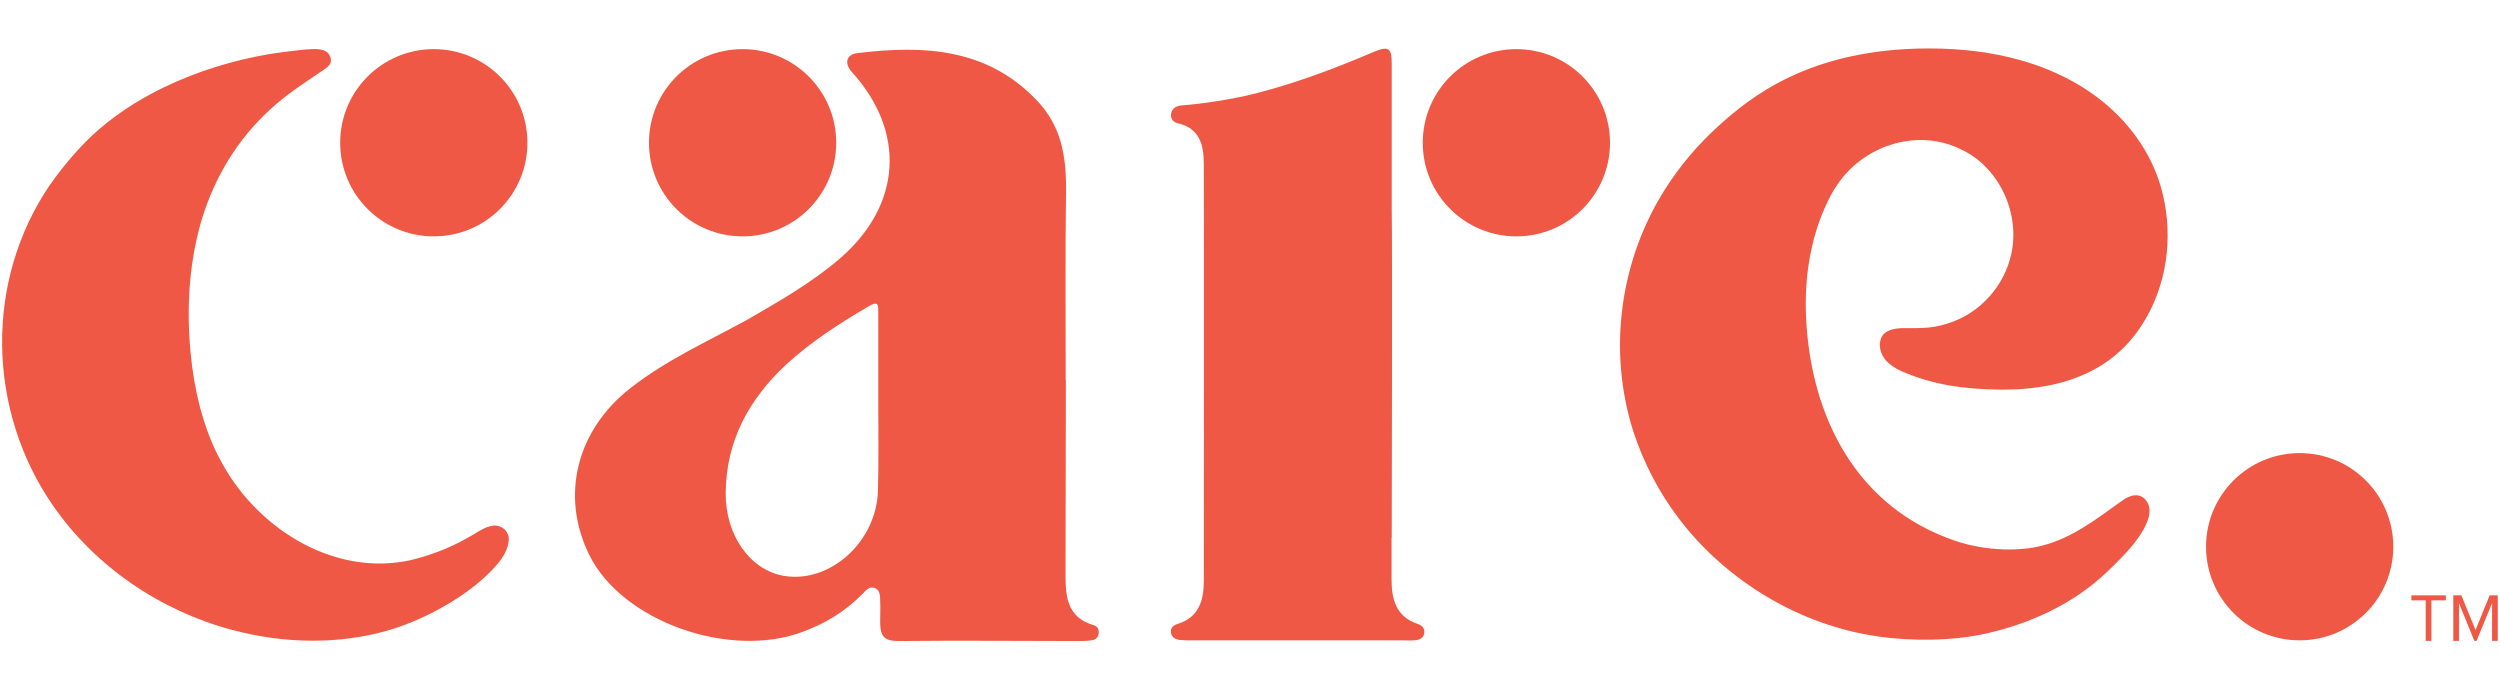 <svg xmlns="http://www.w3.org/2000/svg" id="Layer_1" viewBox="0 0 145 40"><defs><style>.cls-1{fill:#ef5844;}</style></defs><path class="cls-1" d="M2.93,10.67c-3.84,5.6-3.69,13.11,.14,18.65,2.46,3.55,6.23,6.1,10.37,7.21,2.99,.8,6.24,.89,9.25-.02,2.19-.67,4.76-2.14,6.15-3.78,.33-.38,.65-.91,.67-1.43,.02-.42-.29-.74-.69-.81-.49-.07-1.05,.33-1.32,.49-.25,.14-.78,.45-1.18,.63-.63,.31-1.3,.54-1.97,.74-4.6,1.34-9.32-1.52-11.49-5.52-.2-.36-.38-.72-.54-1.1-.8-1.87-1.18-3.89-1.32-5.92-.16-2.39,.02-4.8,.71-7.1,.74-2.44,2.08-4.65,3.96-6.36,1-.91,1.72-1.36,2.88-2.15,.36-.25,.72-.42,.63-.81-.11-.51-.6-.56-1.09-.54-.24,0-1.07,.09-1.16,.11-3.62,.38-8.31,1.85-11.6,4.91-.89,.85-1.7,1.81-2.41,2.82Z"></path><path class="cls-1" d="M109.04,19.9c.04-.74,.81-.87,1.39-.87,1.03,0,1.76,.05,2.91-.4,1.81-.71,3.11-2.39,3.38-4.26,.34-2.37-.96-4.82-3.06-5.74-.05-.02-.18-.09-.24-.11-1.9-.8-4.14-.36-5.74,.96-.6,.49-1.07,1.1-1.45,1.77-1.18,2.19-1.59,4.69-1.48,7.15,.27,5.81,2.95,11.05,8.69,12.98,1.85,.62,3.82,.58,4.99,.27,.87-.22,1.66-.6,2.42-1.07,.74-.45,1.32-.89,2.23-1.54,.45-.33,1.07-.53,1.45,.07,.4,.62-.13,1.54-.49,2.05-.51,.74-1.18,1.38-1.83,2.01-1.95,1.85-4.38,2.97-6.99,3.57-1.99,.45-4.36,.45-6.26,.18-4.52-.63-8.8-3.19-11.56-6.81-1.18-1.54-2.08-3.28-2.68-5.12-1.47-4.67-.78-9.83,1.83-13.98,.87-1.38,1.94-2.64,3.15-3.73,1.74-1.56,5.18-4.47,12.18-4.47,7.91,0,12.03,3.86,13.32,7.62,.81,2.41,.69,5.14-.43,7.46-1.27,2.61-3.73,4.74-8.72,4.71-2.1-.02-3.95-.27-5.81-1.09-.69-.33-1.25-.81-1.21-1.63Z"></path><path class="cls-1" d="M80.71,31.18v2.41c0,1.14,.24,2.17,1.5,2.59,.25,.09,.43,.24,.4,.53-.05,.33-.31,.42-.6,.43-.22,.02-.42,0-.63,0h-12.2c-.24,0-.49,0-.72-.02-.25-.02-.49-.13-.54-.4-.05-.29,.11-.45,.38-.53,1.23-.38,1.52-1.36,1.52-2.48,0-7.93,.02-16.28,0-24.21,0-1.05-.22-2.06-1.5-2.35-.25-.05-.43-.24-.4-.53,.05-.36,.33-.49,.65-.51,1.21-.09,2.91-.36,4.09-.65,2.41-.6,4.71-1.47,6.97-2.43,.9-.38,1.09-.27,1.09,.65V12.11c.04,2.08,0,18.36,0,19.07Z"></path><path class="cls-1" d="M25.16,13.71c3,0,5.43-2.43,5.43-5.43s-2.43-5.43-5.43-5.43-5.43,2.43-5.43,5.43,2.43,5.43,5.43,5.43Z"></path><path class="cls-1" d="M43.07,13.71c3,0,5.43-2.43,5.43-5.43s-2.43-5.43-5.43-5.43-5.43,2.43-5.43,5.43,2.43,5.43,5.43,5.43Z"></path><path class="cls-1" d="M87.95,13.71c3,0,5.43-2.43,5.43-5.43s-2.43-5.43-5.43-5.43-5.43,2.43-5.43,5.43,2.43,5.43,5.43,5.43Z"></path><path class="cls-1" d="M133.38,37.14c3,0,5.43-2.43,5.43-5.43s-2.43-5.43-5.43-5.43-5.43,2.43-5.43,5.43,2.43,5.43,5.43,5.43Z"></path><path class="cls-1" d="M61.82,22.06c0,3.66-.02,7.57-.02,11.25,0,1.29,.09,2.5,1.63,2.95,.24,.07,.33,.27,.29,.51-.04,.2-.18,.33-.36,.36-.24,.04-.47,.05-.72,.05-3.58,0-6.91-.04-10.5,0-.81,0-1.09-.22-1.09-1.09,0-.42,.02-.78,0-1.27,0-.27-.02-.62-.33-.72-.31-.11-.51,.16-.71,.36-1,1.01-2.1,1.68-3.46,2.19-4.27,1.59-10.46-.62-12.36-4.44-1.72-3.46-.74-7.28,2.39-9.71,2.06-1.61,4.34-2.64,6.68-3.91,1.9-1.1,3.8-2.17,5.48-3.62,3.55-3.08,3.82-7.32,.67-10.79-.45-.49-.34-1.03,.33-1.1,3.85-.47,7.55-.29,10.44,2.79,1.34,1.43,1.66,3.1,1.65,5.12-.05,3.68-.02,7.37-.02,11.06Zm-10.88,1.34v-5.12c0-.63,.05-.89-.67-.45-1.66,.98-3.28,2.03-4.69,3.33-2.17,2.03-3.47,4.45-3.49,7.44-.02,2.43,1.41,4.47,3.38,4.8,2.66,.45,5.37-1.97,5.45-4.94,.05-1.68,.02-3.37,.02-5.05Z"></path><path class="cls-1" d="M140.69,37.17h.33v-2.35h.84v-.29h-2v.29h.83v2.35Z"></path><path class="cls-1" d="M144.54,37.17h.33v-2.64h-.47l-.82,2.01-.82-2.01h-.47v2.64h.33v-2.19l.89,2.19h.13l.9-2.19v2.19Z"></path></svg>